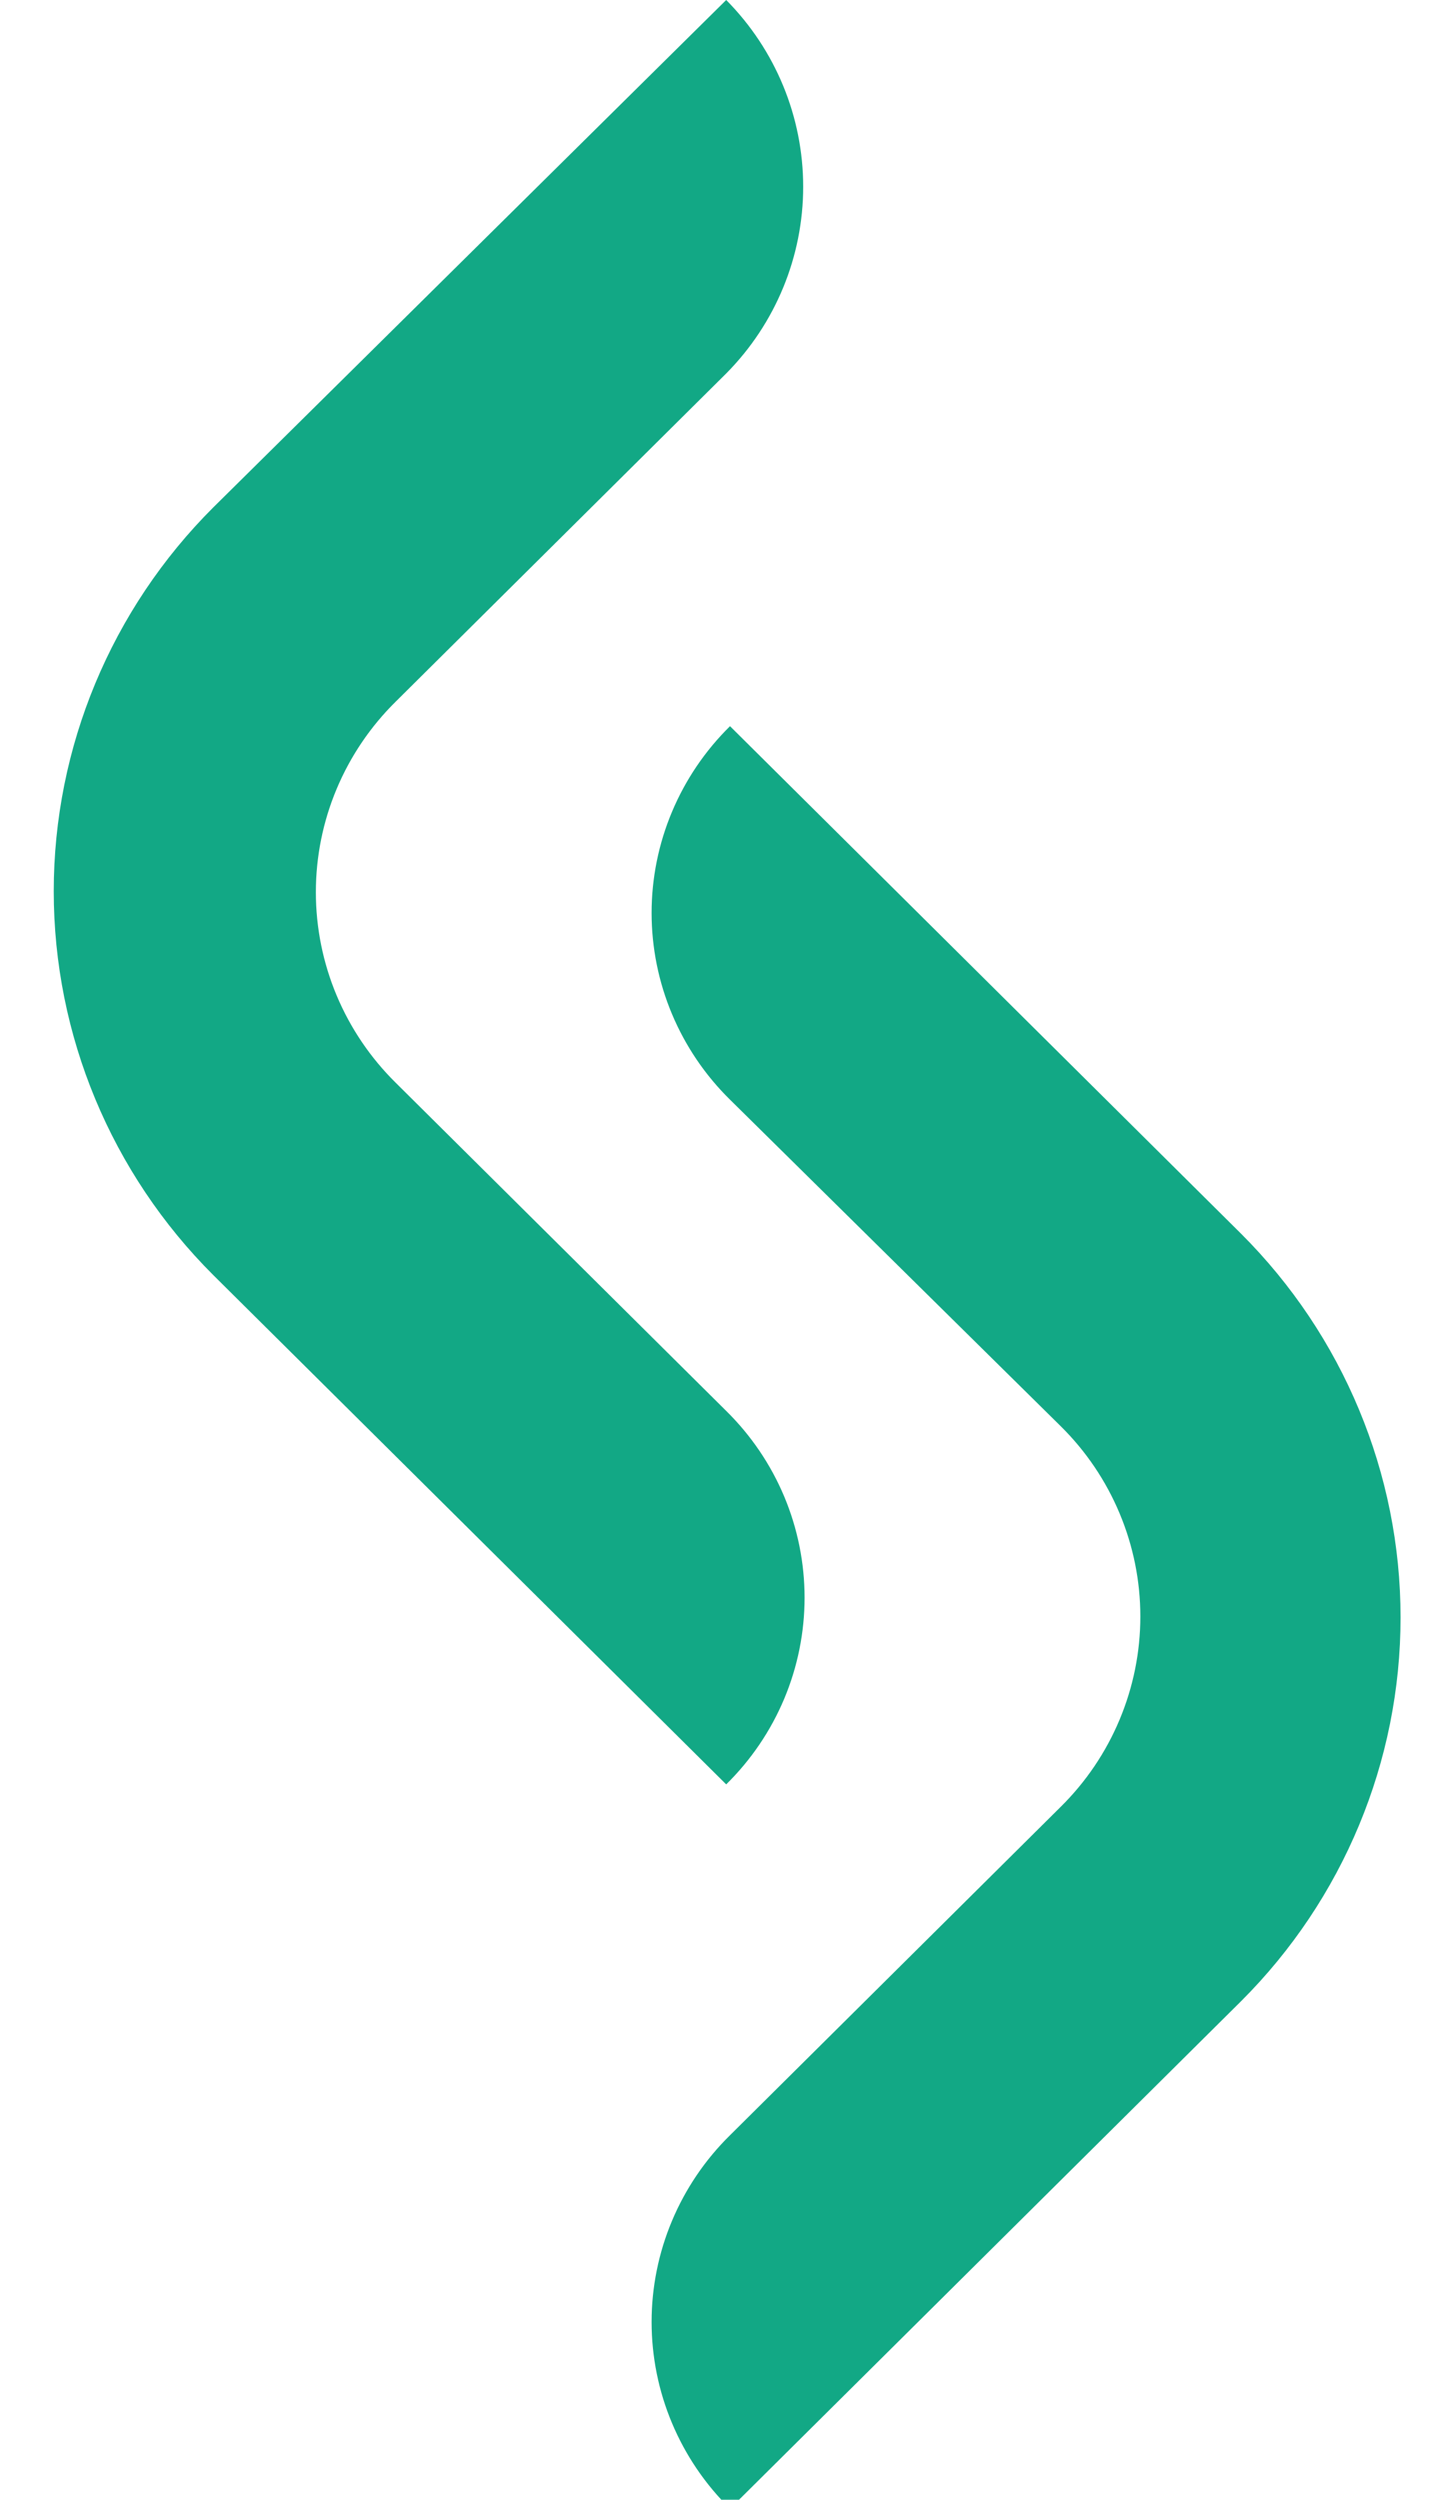 <svg width="54" height="93" viewBox="0 0 54 93" fill="none" xmlns="http://www.w3.org/2000/svg">
<g clip-path="url(#clip0_15_11)">
<path d="M27.168 79.439L39.468 67.228C40.41 66.299 41.157 65.195 41.666 63.979C42.176 62.762 42.439 61.458 42.439 60.14C42.439 58.823 42.176 57.518 41.666 56.302C41.157 55.086 40.41 53.981 39.468 53.053L27.168 40.912C26.243 40.003 25.51 38.921 25.009 37.728C24.508 36.536 24.25 35.257 24.25 33.965C24.25 32.673 24.508 31.394 25.009 30.202C25.51 29.009 26.243 27.927 27.168 27.017L46.184 45.895C49.988 49.689 52.123 54.823 52.123 60.175C52.123 65.528 49.988 70.662 46.184 74.456L27.168 93.333C26.243 92.424 25.51 91.342 25.009 90.149C24.508 88.957 24.25 87.678 24.25 86.386C24.25 85.094 24.508 83.815 25.009 82.623C25.51 81.43 26.243 80.348 27.168 79.439ZM27.026 13.895L14.725 26.105C13.784 27.034 13.037 28.138 12.527 29.355C12.017 30.571 11.755 31.875 11.755 33.193C11.755 34.51 12.017 35.815 12.527 37.031C13.037 38.248 13.784 39.352 14.725 40.281L27.026 52.491C27.95 53.401 28.684 54.483 29.185 55.675C29.685 56.868 29.943 58.147 29.943 59.439C29.943 60.73 29.685 62.01 29.185 63.202C28.684 64.394 27.95 65.477 27.026 66.386L7.938 47.439C4.135 43.645 2 38.51 2 33.158C2 27.806 4.135 22.671 7.938 18.877L27.026 0C28.862 1.853 29.891 4.348 29.891 6.947C29.891 9.546 28.862 12.041 27.026 13.895Z" fill="#12A885"/>
</g>
<defs>
<clipPath id="clip0_15_11">
<rect width="54" height="93" fill="white"/>
</clipPath>
</defs>
</svg>
